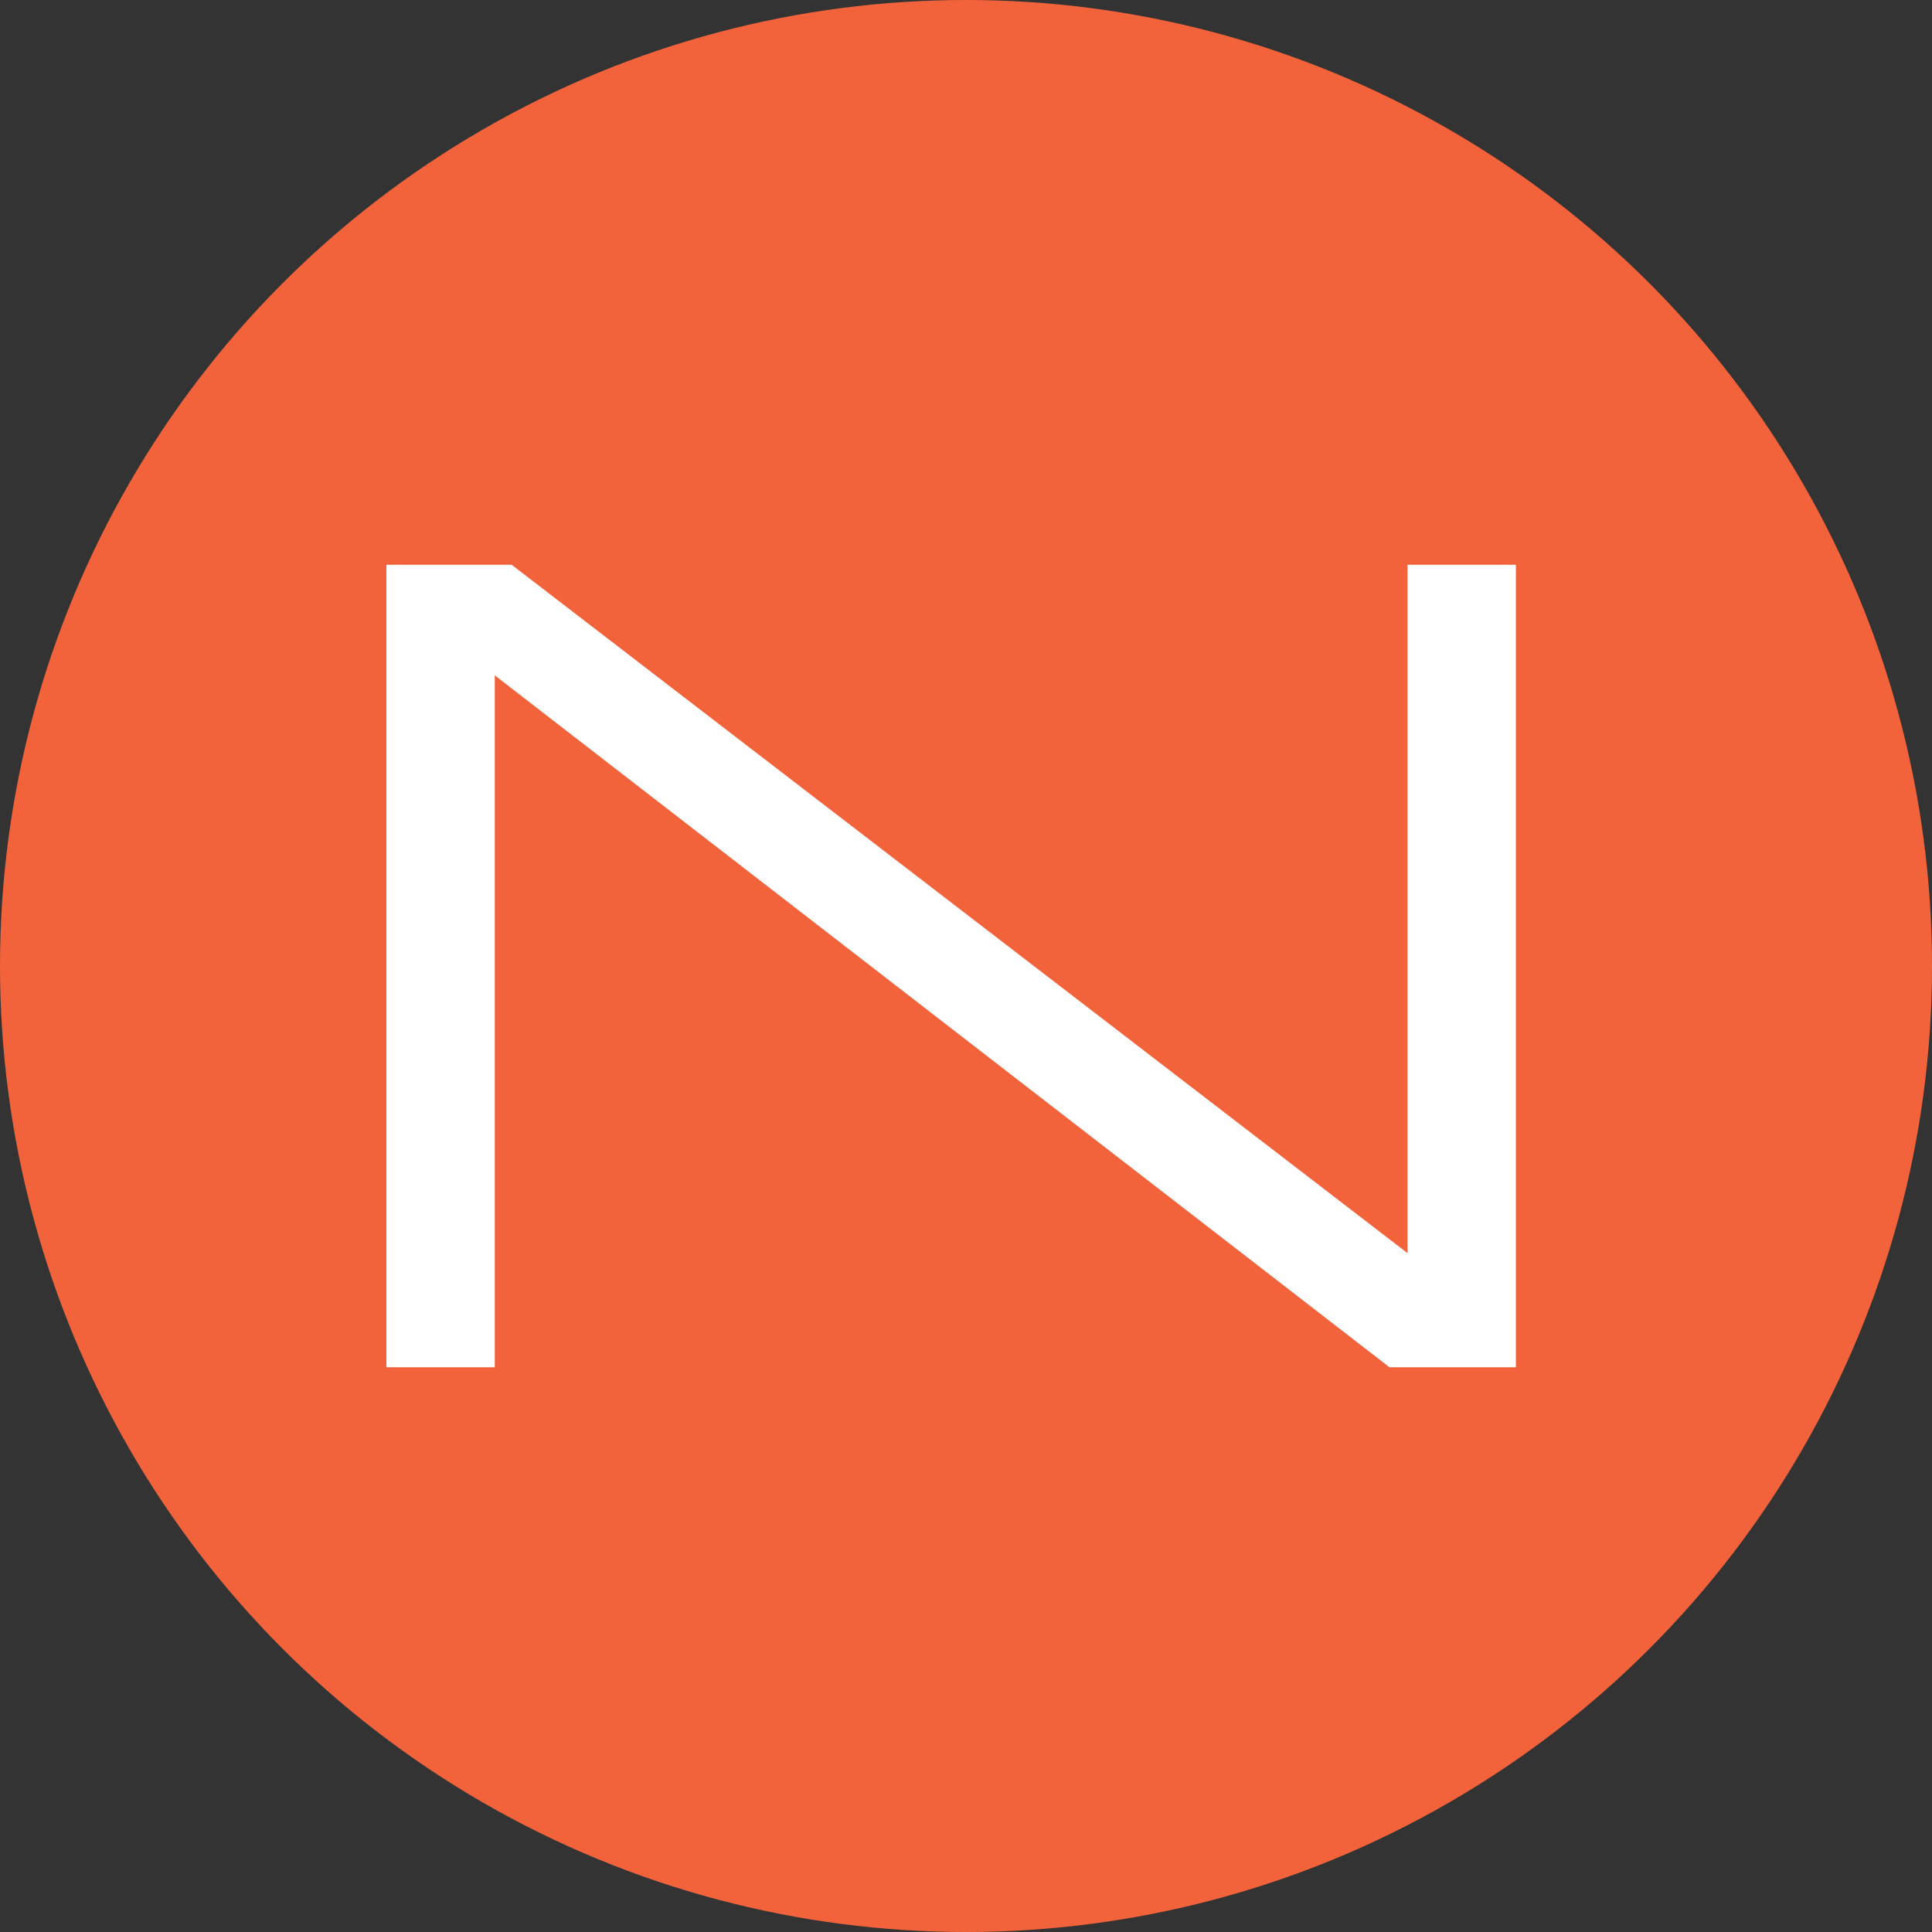 <?xml version="1.0" encoding="UTF-8"?> <svg xmlns="http://www.w3.org/2000/svg" width="32" height="32" viewBox="0 0 32 32" fill="none"><rect x="0" y="0" width="32" height="32" fill="#333333" stroke="none"/><circle cx="16" cy="16" r="16" fill="#F3633B"></circle><path d="M8.195 22.646H6.4V9.354H8.474L23.313 20.756V9.354H25.108V22.646H23.014L8.195 11.186V22.646Z" fill="white"></path></svg> 